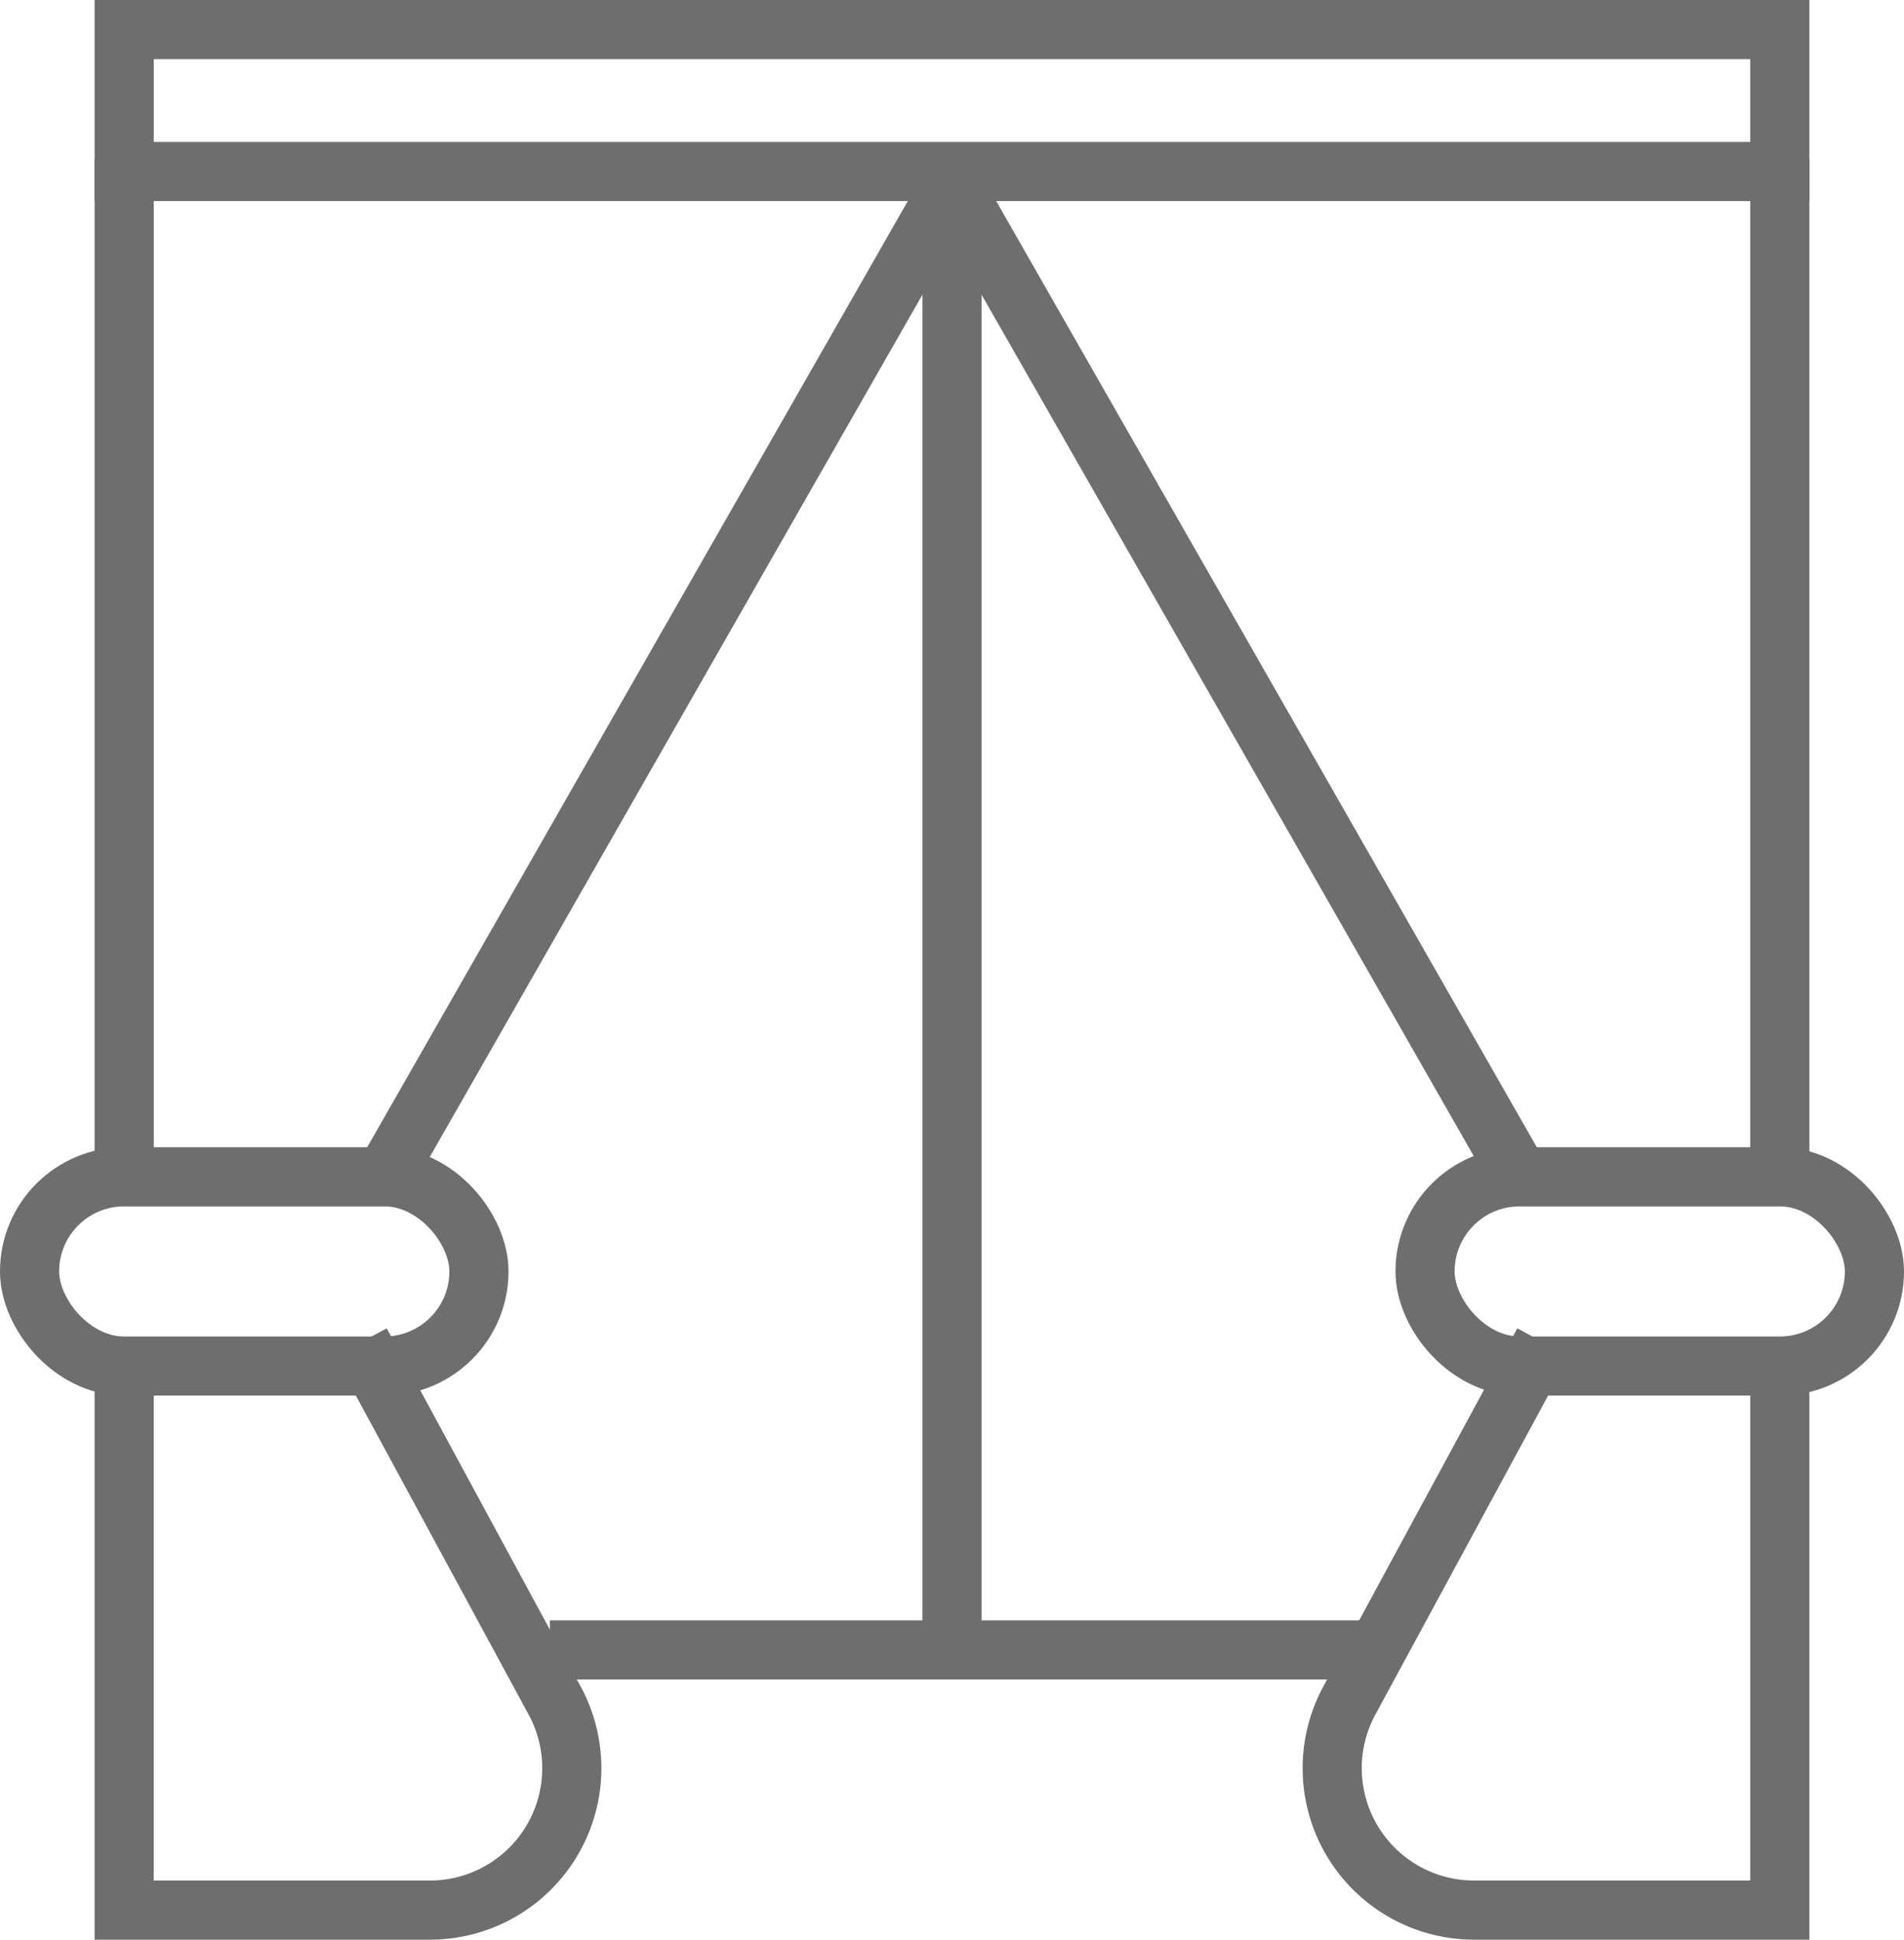 <svg xmlns="http://www.w3.org/2000/svg" viewBox="0 0 80.5 82"><defs><style>.cls-1{fill:none;stroke:#6e6e6e;stroke-miterlimit:10;stroke-width:2.5px;}</style></defs><title>icn-curtain</title><g id="レイヤー_2" data-name="レイヤー 2"><g id="レイヤー_1-2" data-name="レイヤー 1"><path class="cls-1" d="M5.25,58.25v22.5H18.18a6,6,0,0,0,5.27-8.86l-8.2-15.14"/><rect class="cls-1" x="1.25" y="49.75" width="19" height="8" rx="4" ry="4"/><line class="cls-1" x1="16.25" y1="49.75" x2="40.25" y2="7.75"/><path class="cls-1" d="M75.25,58.25v22.5H62.32a6,6,0,0,1-5.27-8.86l8.2-15.14"/><rect class="cls-1" x="60.25" y="49.75" width="19" height="8" rx="4" ry="4"/><line class="cls-1" x1="64.25" y1="49.75" x2="40.25" y2="7.75"/><line class="cls-1" x1="23.25" y1="69.75" x2="58.25" y2="69.75"/><rect class="cls-1" x="5.25" y="1.25" width="70" height="6"/><line class="cls-1" x1="5.25" y1="49.75" x2="5.25" y2="6.75"/><line class="cls-1" x1="75.25" y1="6.75" x2="75.25" y2="49.75"/><line class="cls-1" x1="40.25" y1="7.75" x2="40.25" y2="69.75"/></g></g></svg>
